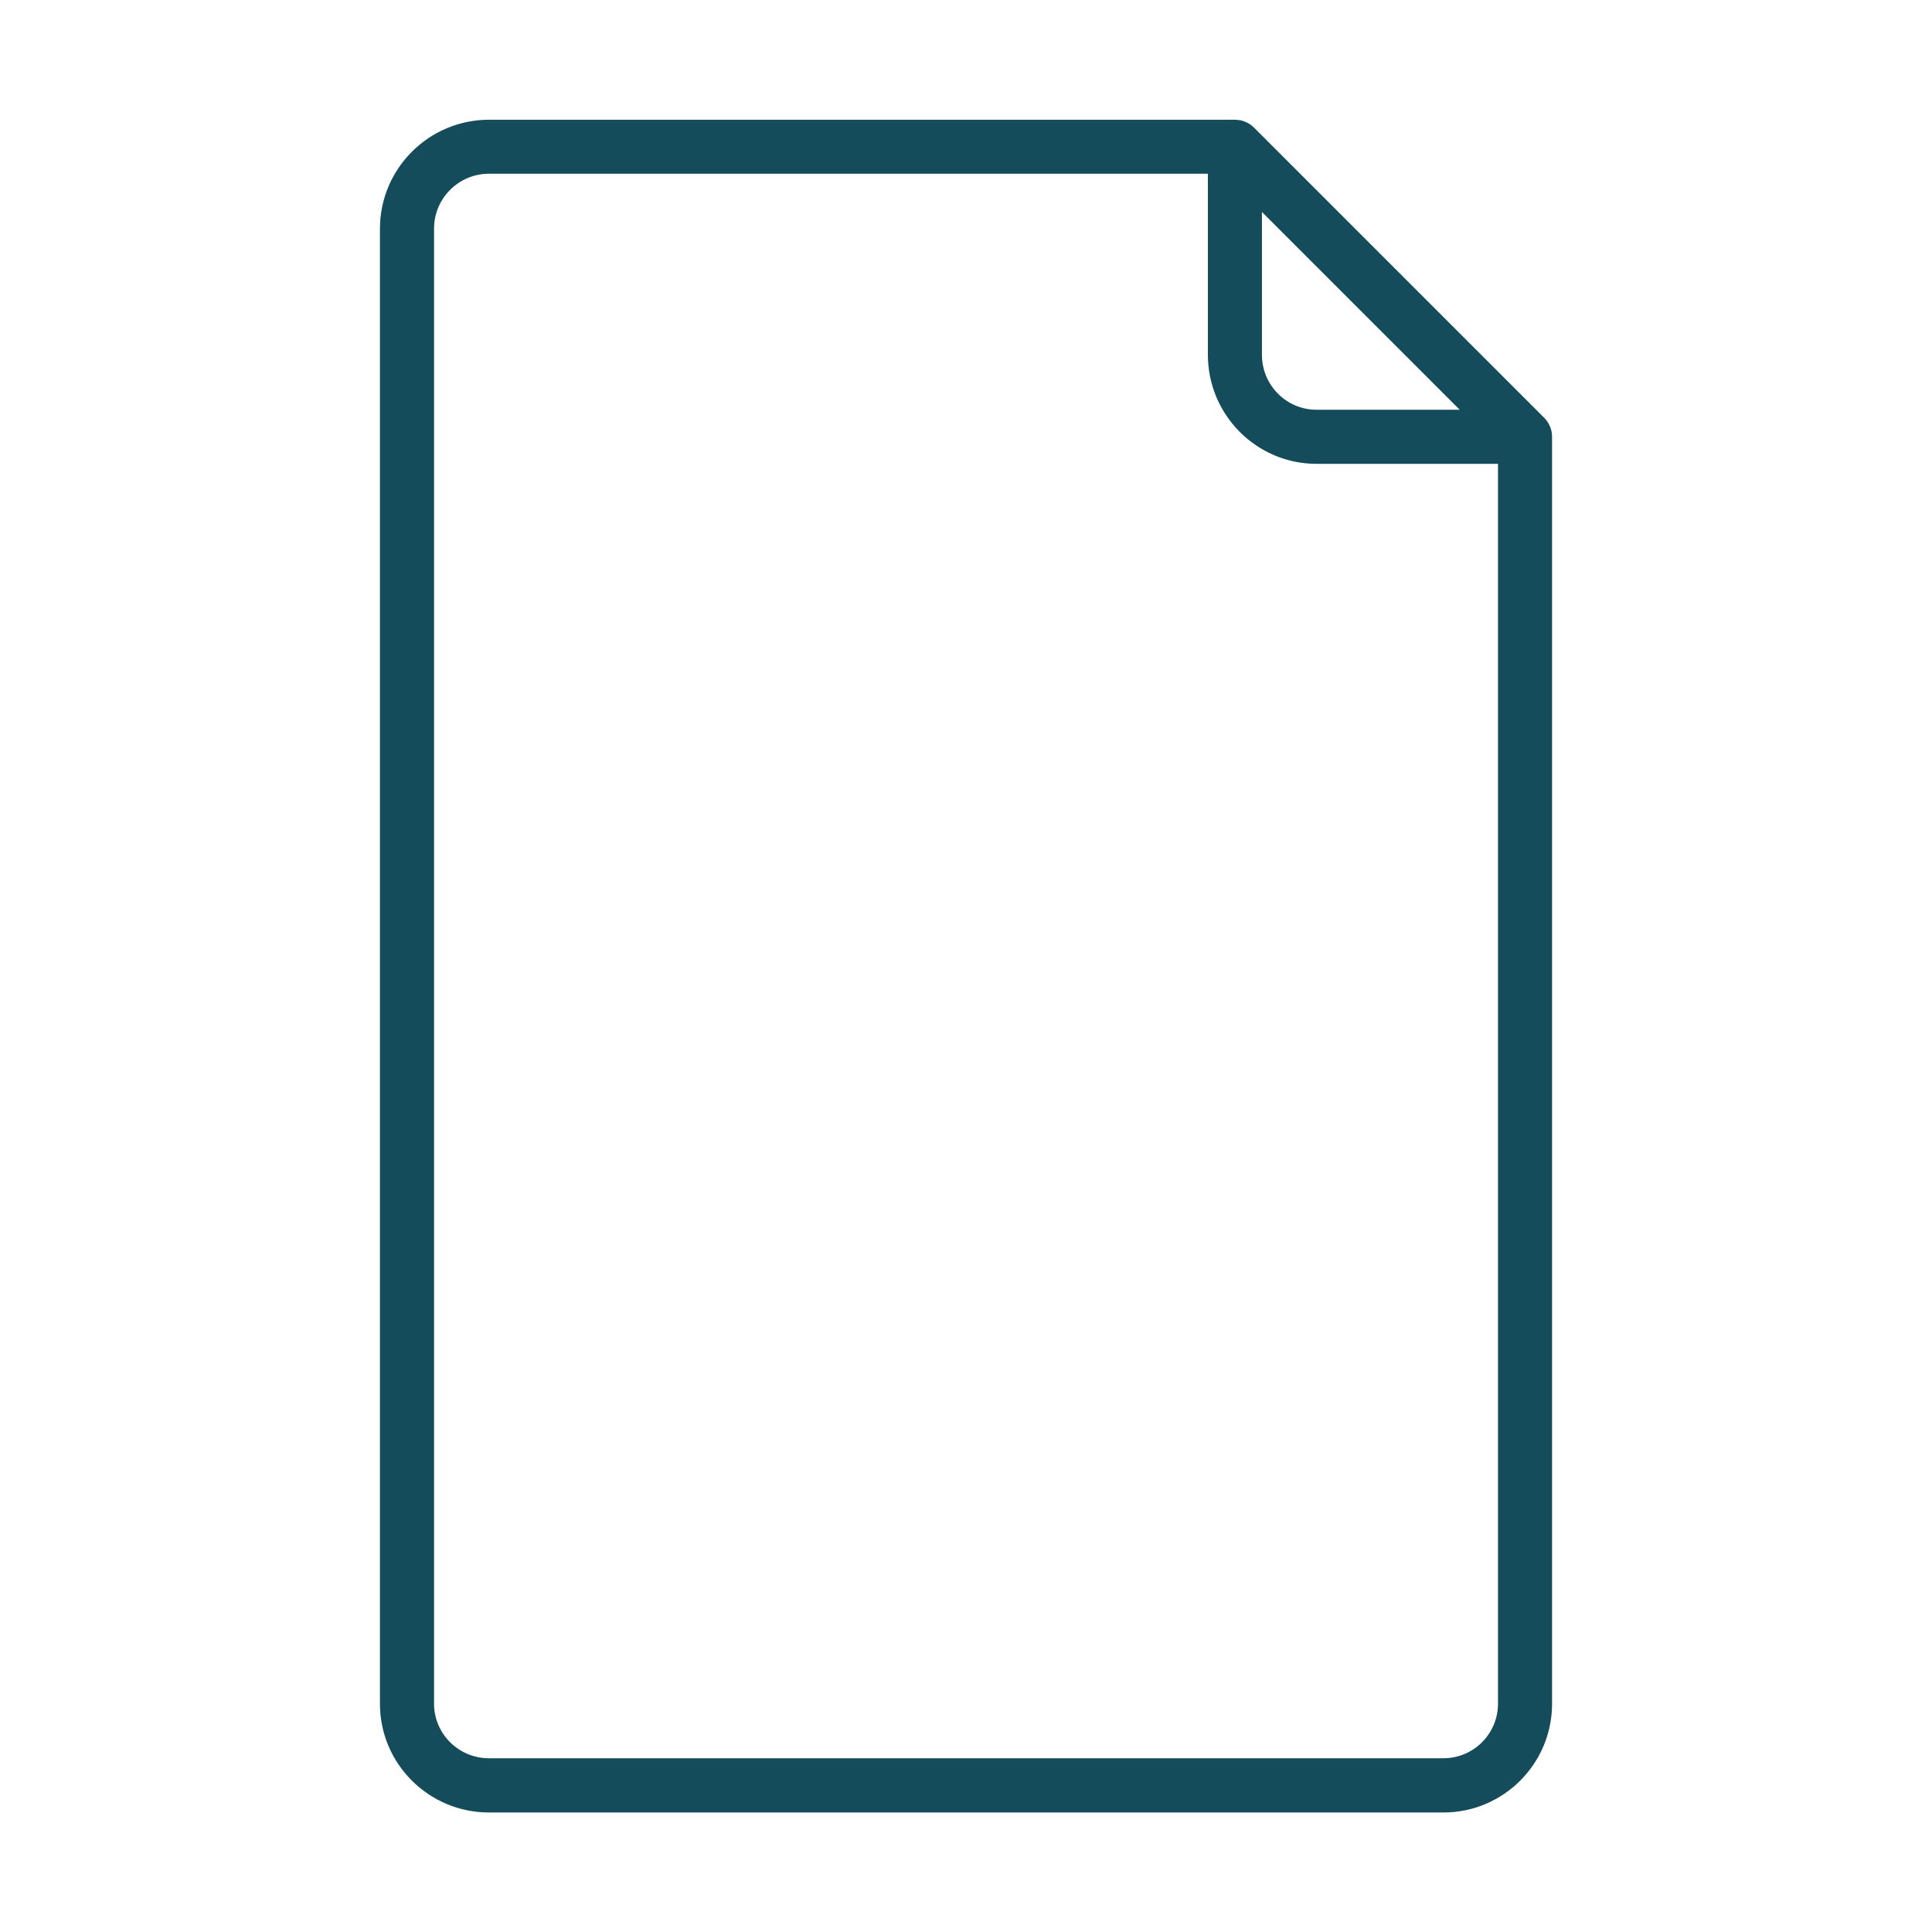 <?xml version="1.0" encoding="UTF-8"?> <svg xmlns="http://www.w3.org/2000/svg" id="Layer_1" viewBox="0 0 500 500"><defs><style> .cls-1 { fill: #144c5b; } </style></defs><path class="cls-1" d="M401.66,112.81c0-.08,0-.16-.01-.24-.02-.29-.05-.59-.11-.87,0,0,0-.02,0-.02-.06-.29-.14-.58-.24-.86-.03-.08-.05-.15-.08-.23-.1-.26-.21-.52-.34-.77-.01-.02-.02-.04-.03-.06-.14-.26-.31-.52-.48-.76-.05-.06-.09-.13-.14-.19-.19-.25-.39-.48-.61-.7l-75.08-75.08c-.22-.22-.46-.42-.7-.61-.06-.05-.12-.09-.19-.14-.25-.18-.5-.34-.77-.48-.02-.01-.04-.02-.06-.03-.25-.13-.51-.24-.77-.34-.08-.03-.15-.06-.23-.08-.28-.09-.56-.18-.85-.23-.02,0-.03,0-.05,0-.28-.05-.56-.09-.85-.11-.09,0-.17-.01-.26-.01-.08,0-.15-.01-.23-.01H126.54c-15.55,0-28.21,12.65-28.21,28.21v381.76c0,15.5,12.65,28.11,28.21,28.11h247.02c15.5,0,28.11-12.61,28.11-28.11V113.04c0-.08,0-.16-.01-.23ZM326.59,54.86l25.59,25.59,25.59,25.59h-37.07c-7.78,0-14.11-6.37-14.11-14.21v-36.97ZM373.56,455.04H126.54c-7.83,0-14.21-6.33-14.21-14.11V59.17c0-7.83,6.37-14.21,14.21-14.21h186.06v46.87c0,15.55,12.61,28.21,28.11,28.21h46.97v320.88c0,7.78-6.33,14.11-14.11,14.11Z"></path></svg> 